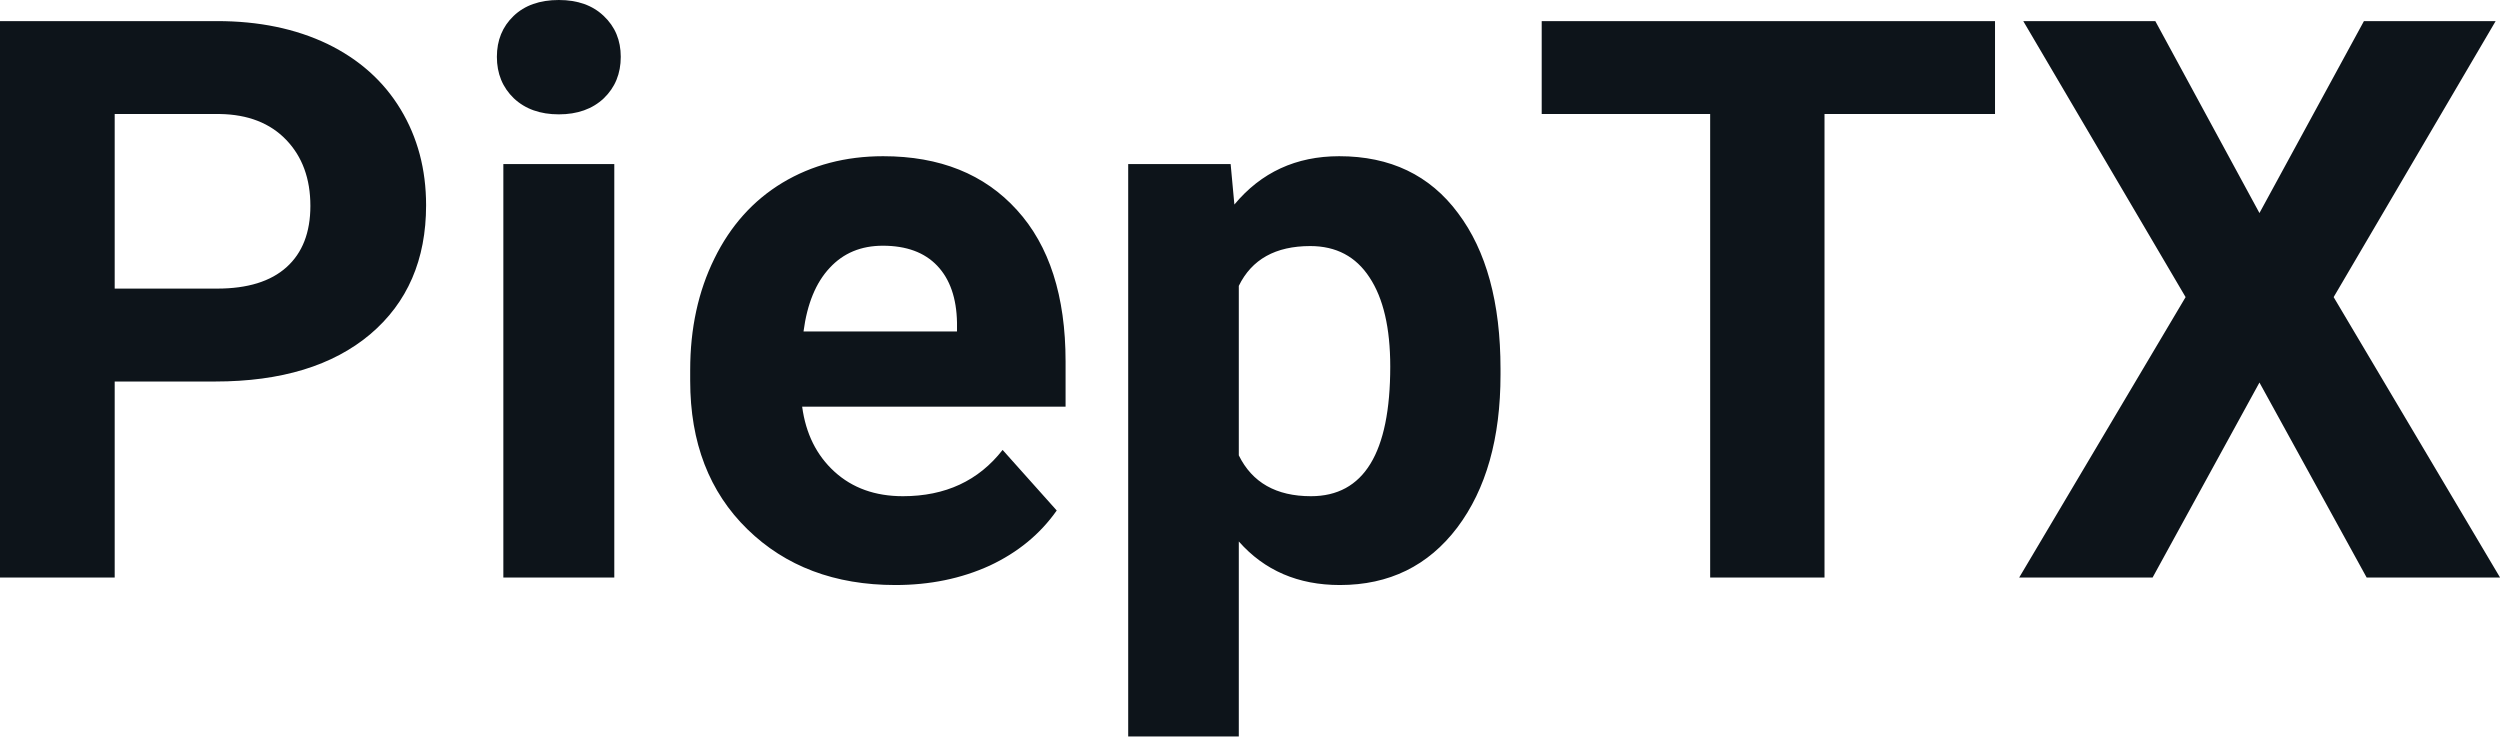 <svg fill="#0d141a" viewBox="0 0 73.458 21.641" height="100%" width="100%" xmlns="http://www.w3.org/2000/svg"><path preserveAspectRatio="none" d="M6.32 11.21L3.37 11.21L3.37 16.97L0 16.97L0 0.62L6.38 0.62Q8.22 0.62 9.62 1.29Q11.02 1.97 11.77 3.21Q12.52 4.45 12.52 6.03L12.52 6.03Q12.52 8.43 10.88 9.82Q9.23 11.21 6.32 11.21L6.32 11.21ZM3.37 3.35L3.37 8.48L6.38 8.48Q7.72 8.48 8.42 7.85Q9.12 7.22 9.12 6.05L9.12 6.05Q9.12 4.85 8.41 4.11Q7.70 3.37 6.46 3.35L6.46 3.35L3.37 3.35ZM18.05 4.82L18.05 16.97L14.79 16.97L14.79 4.82L18.05 4.82ZM14.60 1.67L14.60 1.67Q14.60 0.94 15.09 0.47Q15.58 0 16.42 0L16.42 0Q17.25 0 17.74 0.47Q18.24 0.94 18.24 1.67L18.24 1.67Q18.24 2.41 17.74 2.89Q17.24 3.36 16.42 3.36Q15.60 3.36 15.10 2.89Q14.60 2.41 14.60 1.67ZM26.31 17.19L26.31 17.19Q23.64 17.19 21.96 15.55Q20.28 13.91 20.28 11.19L20.28 11.19L20.28 10.87Q20.28 9.04 20.99 7.60Q21.70 6.15 22.99 5.37Q24.29 4.59 25.95 4.59L25.95 4.59Q28.45 4.59 29.88 6.17Q31.31 7.74 31.31 10.62L31.31 10.62L31.31 11.95L23.57 11.95Q23.73 13.14 24.52 13.86Q25.31 14.58 26.53 14.58L26.53 14.58Q28.40 14.58 29.46 13.22L29.46 13.22L31.05 15.00Q30.32 16.04 29.08 16.62Q27.83 17.19 26.31 17.19ZM25.94 7.22L25.94 7.22Q24.98 7.22 24.38 7.87Q23.77 8.52 23.61 9.74L23.61 9.74L28.12 9.74L28.12 9.48Q28.10 8.40 27.54 7.81Q26.98 7.22 25.94 7.22ZM44.09 10.84L44.09 11.01Q44.09 13.81 42.82 15.50Q41.54 17.19 39.37 17.19L39.37 17.19Q37.53 17.19 36.40 15.91L36.40 15.91L36.40 21.64L33.15 21.64L33.15 4.82L36.16 4.82L36.27 6.01Q37.45 4.59 39.35 4.59L39.35 4.59Q41.60 4.59 42.84 6.26Q44.09 7.92 44.09 10.84L44.09 10.84ZM40.85 10.77L40.85 10.77Q40.85 9.07 40.24 8.15Q39.64 7.23 38.50 7.23L38.50 7.23Q36.97 7.23 36.40 8.40L36.40 8.40L36.40 13.38Q36.99 14.58 38.52 14.58L38.52 14.58Q40.85 14.58 40.85 10.77ZM58.62 0.62L58.62 3.35L53.61 3.35L53.61 16.97L50.25 16.97L50.25 3.35L45.30 3.35L45.30 0.62L58.62 0.62ZM63.33 0.62L66.39 6.26L69.46 0.62L73.33 0.62L68.57 8.73L73.46 16.97L69.54 16.97L66.39 11.24L63.25 16.97L59.33 16.97L64.22 8.73L59.45 0.62L63.33 0.62Z"></path></svg>